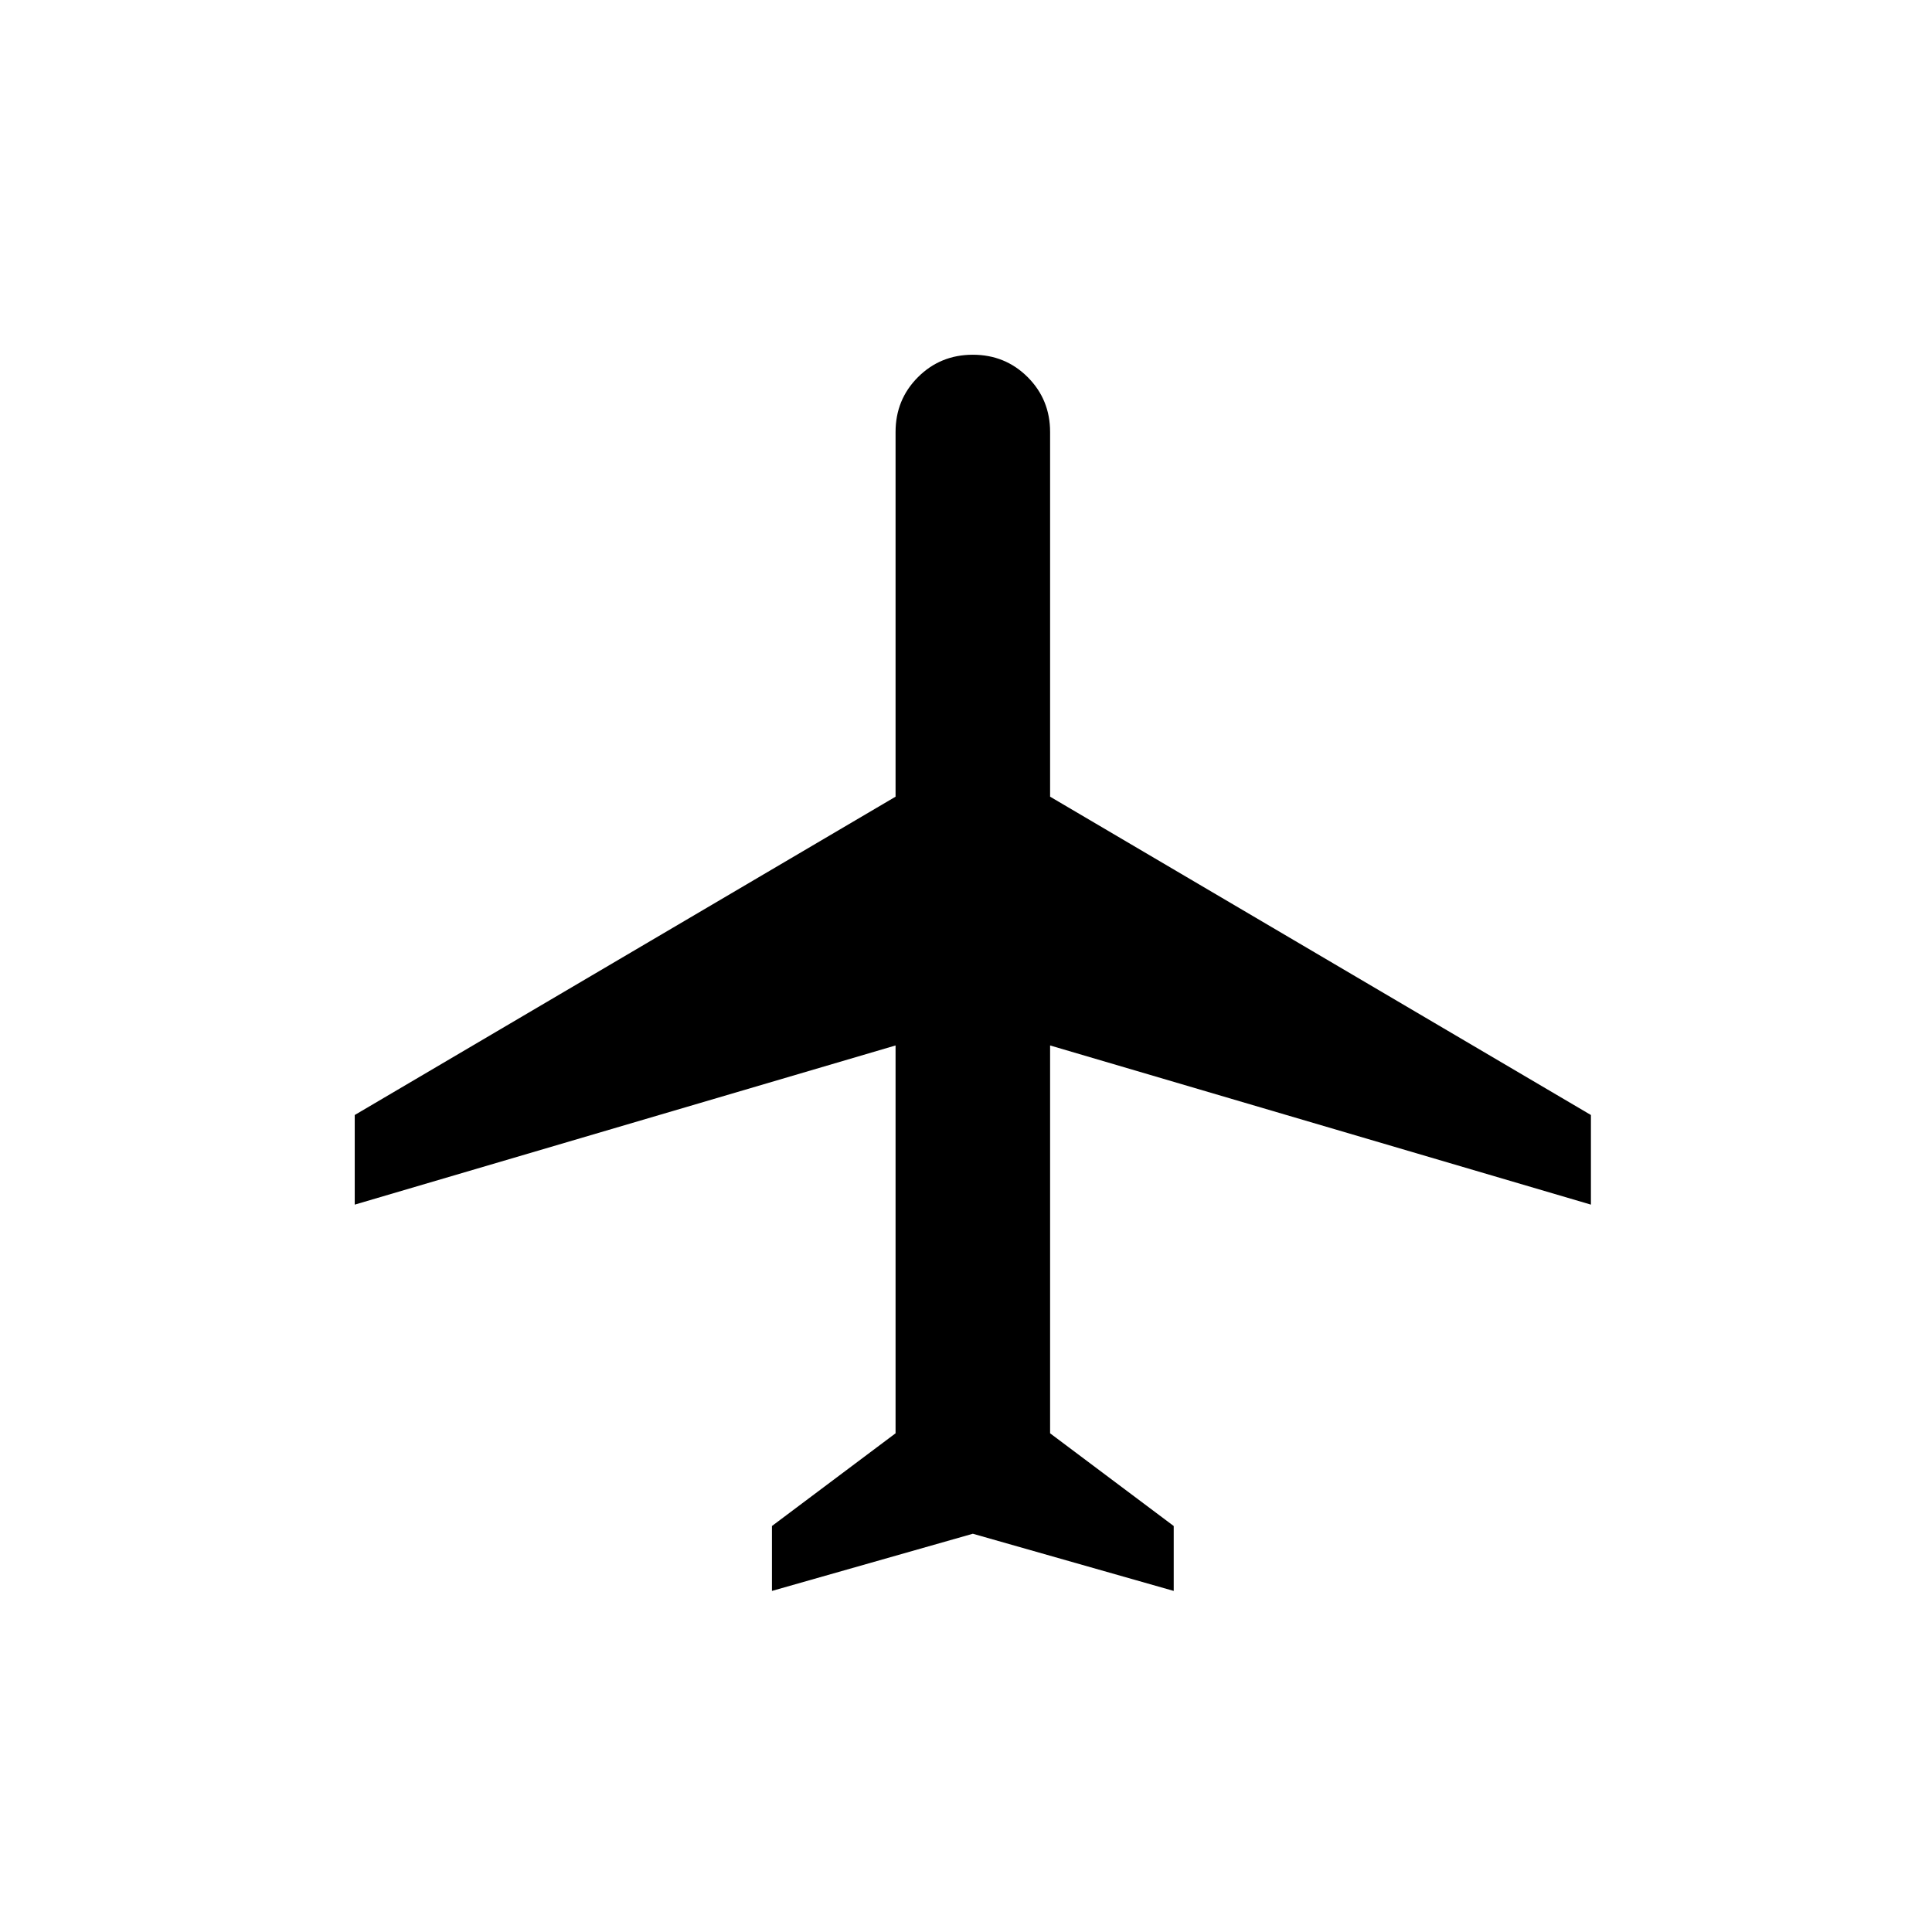 <svg width="72" height="72" viewBox="0 0 72 72" fill="none" xmlns="http://www.w3.org/2000/svg">
<path d="M28.768 59.289V56.87L33.375 53.415V38.961L13.22 44.893V41.553L33.375 29.69V16.1C33.375 15.293 33.654 14.612 34.21 14.055C34.767 13.499 35.448 13.22 36.255 13.22C37.061 13.22 37.742 13.499 38.299 14.055C38.855 14.612 39.134 15.293 39.134 16.1V29.69L59.289 41.553V44.893L39.134 38.961V53.415L43.741 56.87V59.289L36.255 57.158L28.768 59.289Z" fill="black"/>
</svg>
